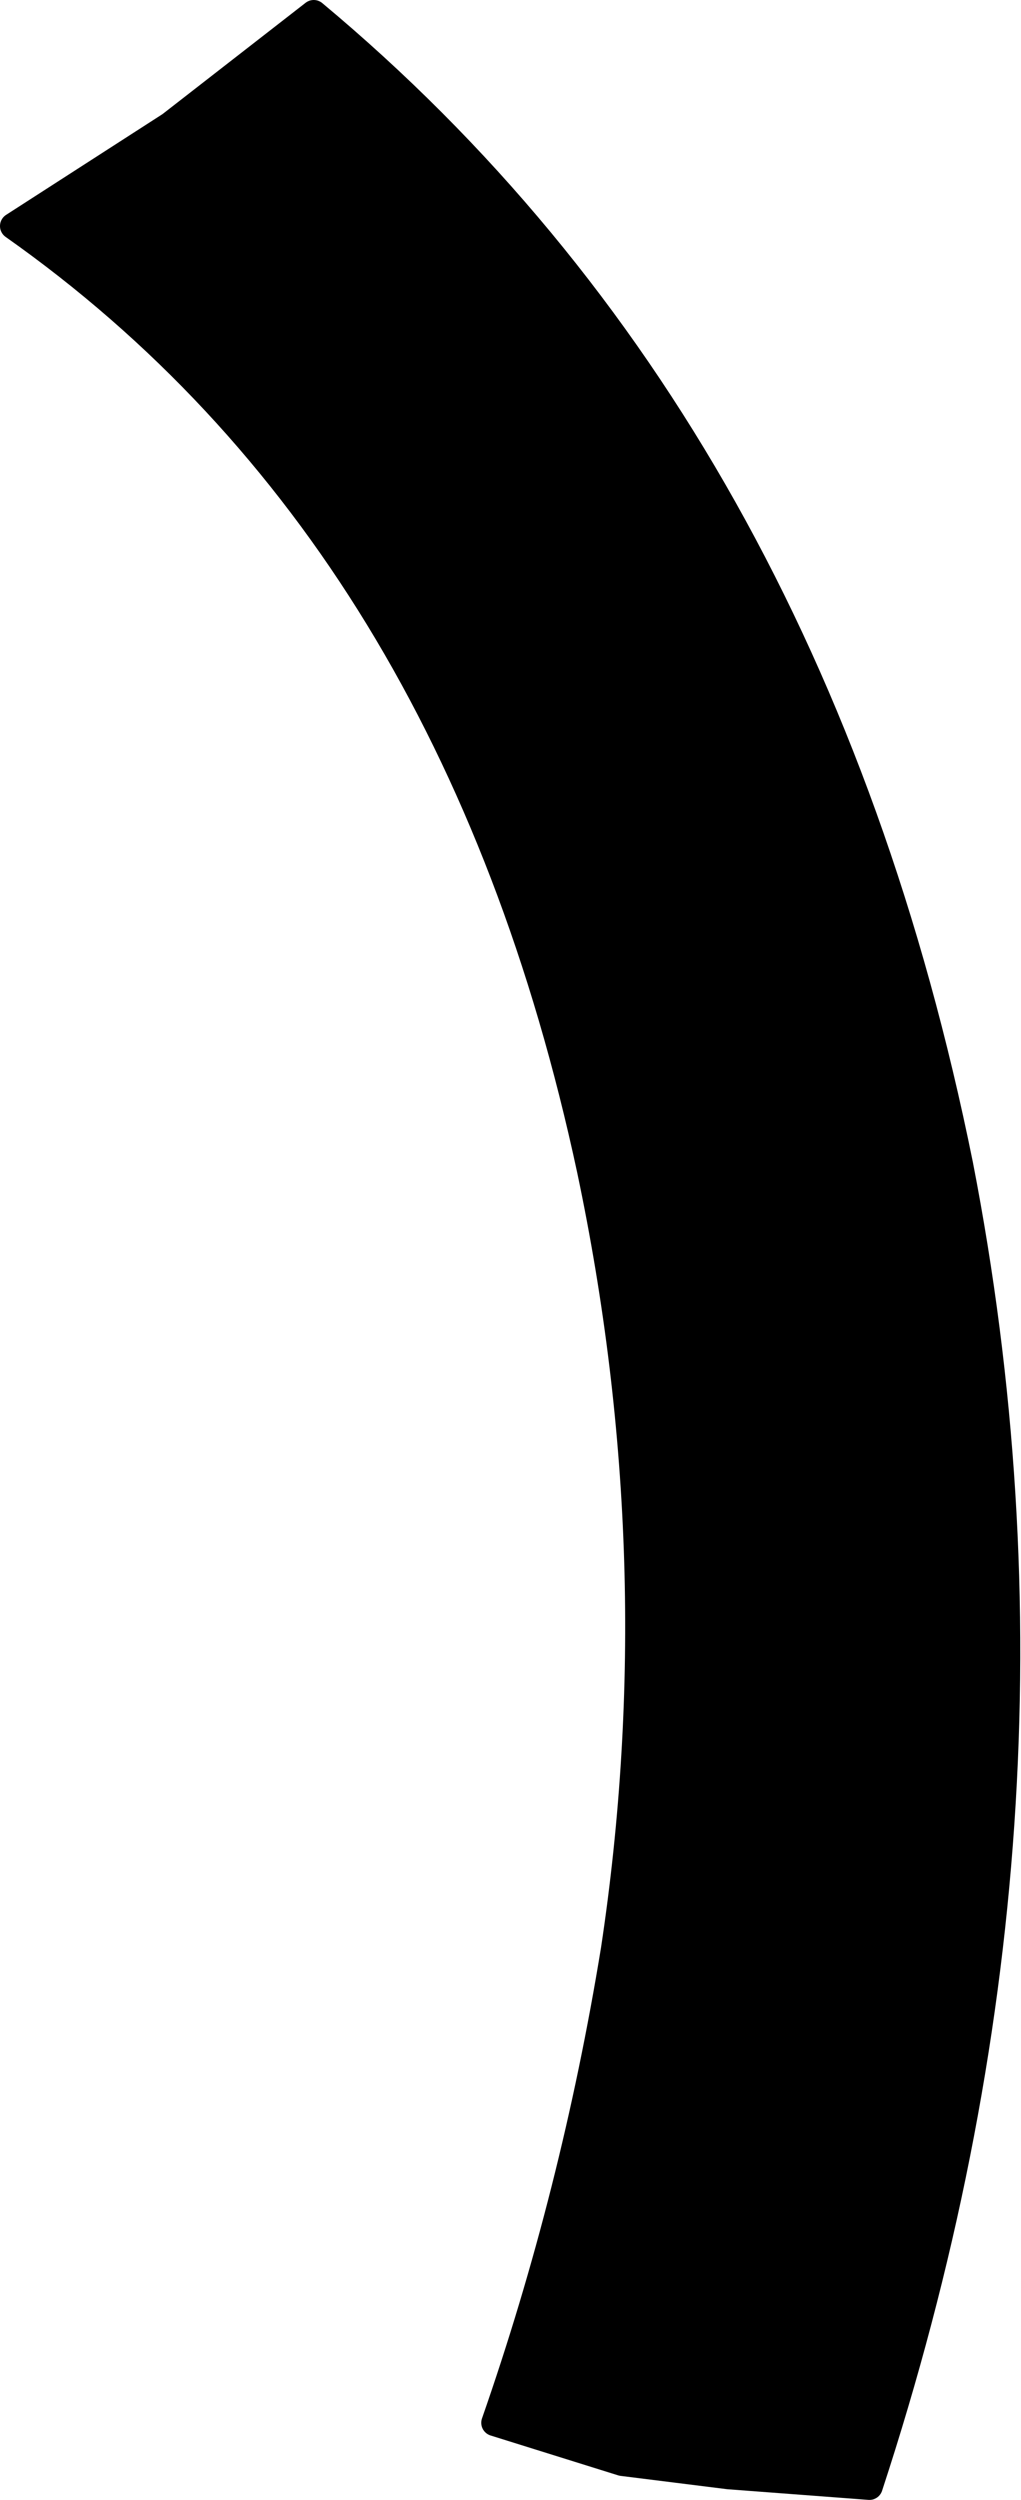 <?xml version="1.0" encoding="UTF-8" standalone="no"?>
<svg xmlns:xlink="http://www.w3.org/1999/xlink" height="47.0px" width="19.2px" xmlns="http://www.w3.org/2000/svg">
  <g transform="matrix(1.0, 0.0, 0.0, 1.0, -4.25, -17.25)">
    <path d="M10.15 17.5 Q19.5 25.3 22.3 39.15 24.7 51.5 20.6 64.0 L17.95 63.8 15.95 63.55 13.55 62.8 Q15.05 58.5 15.8 53.9 16.9 46.6 15.35 39.25 12.8 27.35 4.5 21.5 L7.45 19.6 10.15 17.5" fill="#000000" fill-rule="evenodd" stroke="none"/>
    <path d="M10.15 17.5 Q19.5 25.3 22.3 39.15 24.7 51.5 20.6 64.0 L17.95 63.8 15.95 63.55 13.55 62.8 Q15.05 58.5 15.8 53.9 16.9 46.6 15.35 39.25 12.8 27.35 4.5 21.5 L7.45 19.6 10.15 17.5 Z" fill="none" stroke="#000000" stroke-linecap="round" stroke-linejoin="round" stroke-width="0.5"/>
  </g>
</svg>
